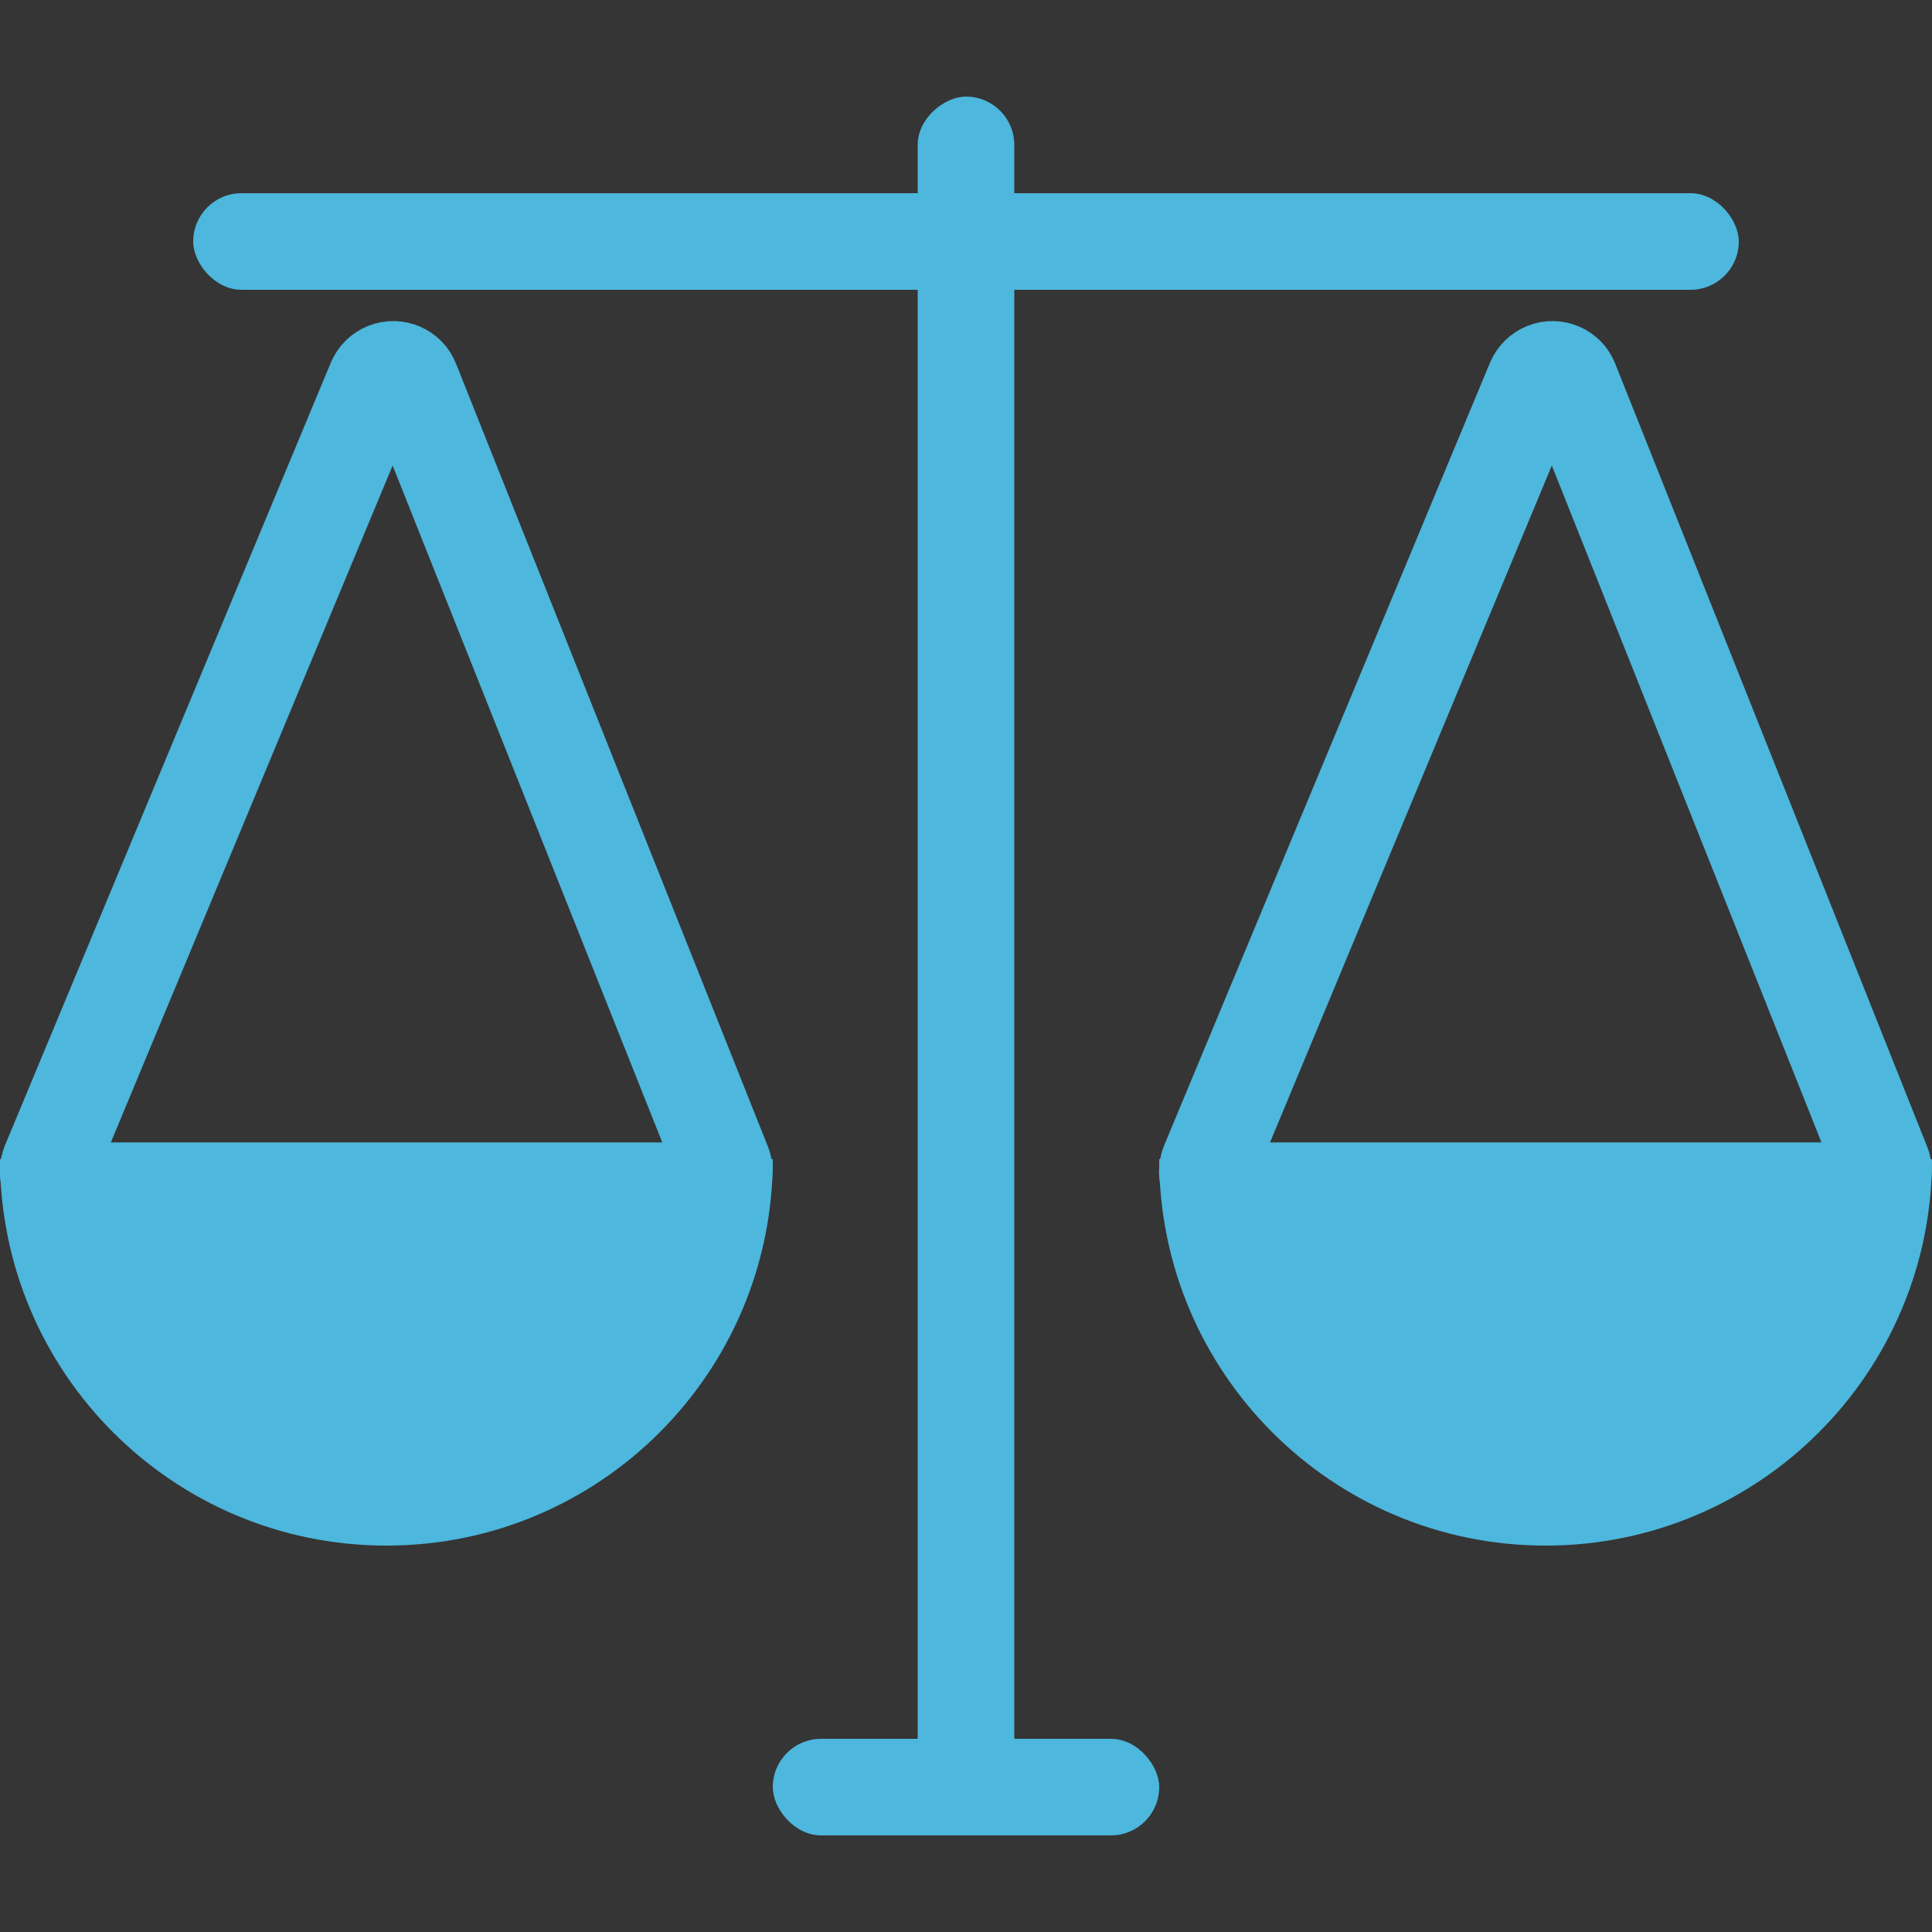 <?xml version="1.0" encoding="UTF-8"?>
<svg width="20px" height="20px" viewBox="0 0 20 20" version="1.1" xmlns="http://www.w3.org/2000/svg" xmlns:xlink="http://www.w3.org/1999/xlink">
    <rect x="0" y="0" width="20" height="20" fill="#333333" stroke="none"/>
    <!-- Generator: Sketch 58 (84663) - https://sketch.com -->
    <title>yanshen</title>
    <desc>Created with Sketch.</desc>
    <g id="自主产品/方案" stroke="none" stroke-width="1" fill="none" fill-rule="evenodd">
        <g id="一诺合同" transform="translate(-1173, -5135)">
            <g id="main5备份" transform="translate(0, 4808)">
                <g id="yanshen" transform="translate(1173, 327)">
                    <rect id="矩形" fill-opacity="0.01" fill="#FFFFFF" x="0" y="0" width="20" height="20"></rect>
                    <rect id="矩形" fill="#4DB7DD" x="2" y="2" width="16" height="1" rx="0.5"></rect>
                    <rect id="矩形备份-22" fill="#4DB7DD" x="8" y="18" width="4" height="1" rx="0.5"></rect>
                    <rect id="矩形备份-20" fill="#4DB7DD" transform="translate(10, 10) rotate(-270) translate(-10, -10) " x="1" y="9.5" width="18" height="1" rx="0.5"></rect>
                    <path d="M3.886,3.947 L0.513,12.049 C0.471,12.151 0.519,12.268 0.621,12.31 C0.645,12.321 0.671,12.326 0.698,12.326 L7.298,12.326 C7.409,12.326 7.498,12.236 7.498,12.126 C7.498,12.1 7.494,12.075 7.484,12.052 L4.256,3.949 C4.216,3.847 4.099,3.797 3.997,3.838 C3.947,3.858 3.907,3.897 3.886,3.947 Z" id="路径-6" stroke="#4DB7DD"></path>
                    <path d="M15.886,3.947 L12.513,12.049 C12.471,12.151 12.519,12.268 12.621,12.31 C12.645,12.321 12.671,12.326 12.698,12.326 L19.298,12.326 C19.409,12.326 19.498,12.236 19.498,12.126 C19.498,12.1 19.494,12.075 19.484,12.052 L16.256,3.949 C16.216,3.847 16.099,3.797 15.997,3.838 C15.947,3.858 15.907,3.897 15.886,3.947 Z" id="路径-6备份" stroke="#4DB7DD"></path>
                    <path d="M4,16 C6.209,16 8,14.209 8,12 L0,12 C0,14.209 1.791,16 4,16 Z" id="椭圆形" fill="#4DB7DD"></path>
                    <path d="M16,16 C18.209,16 20,14.209 20,12 L12,12 C12,14.209 13.791,16 16,16 Z" id="椭圆形备份" fill="#4DB7DD"></path>
                </g>
            </g>
        </g>
    </g>
</svg>
